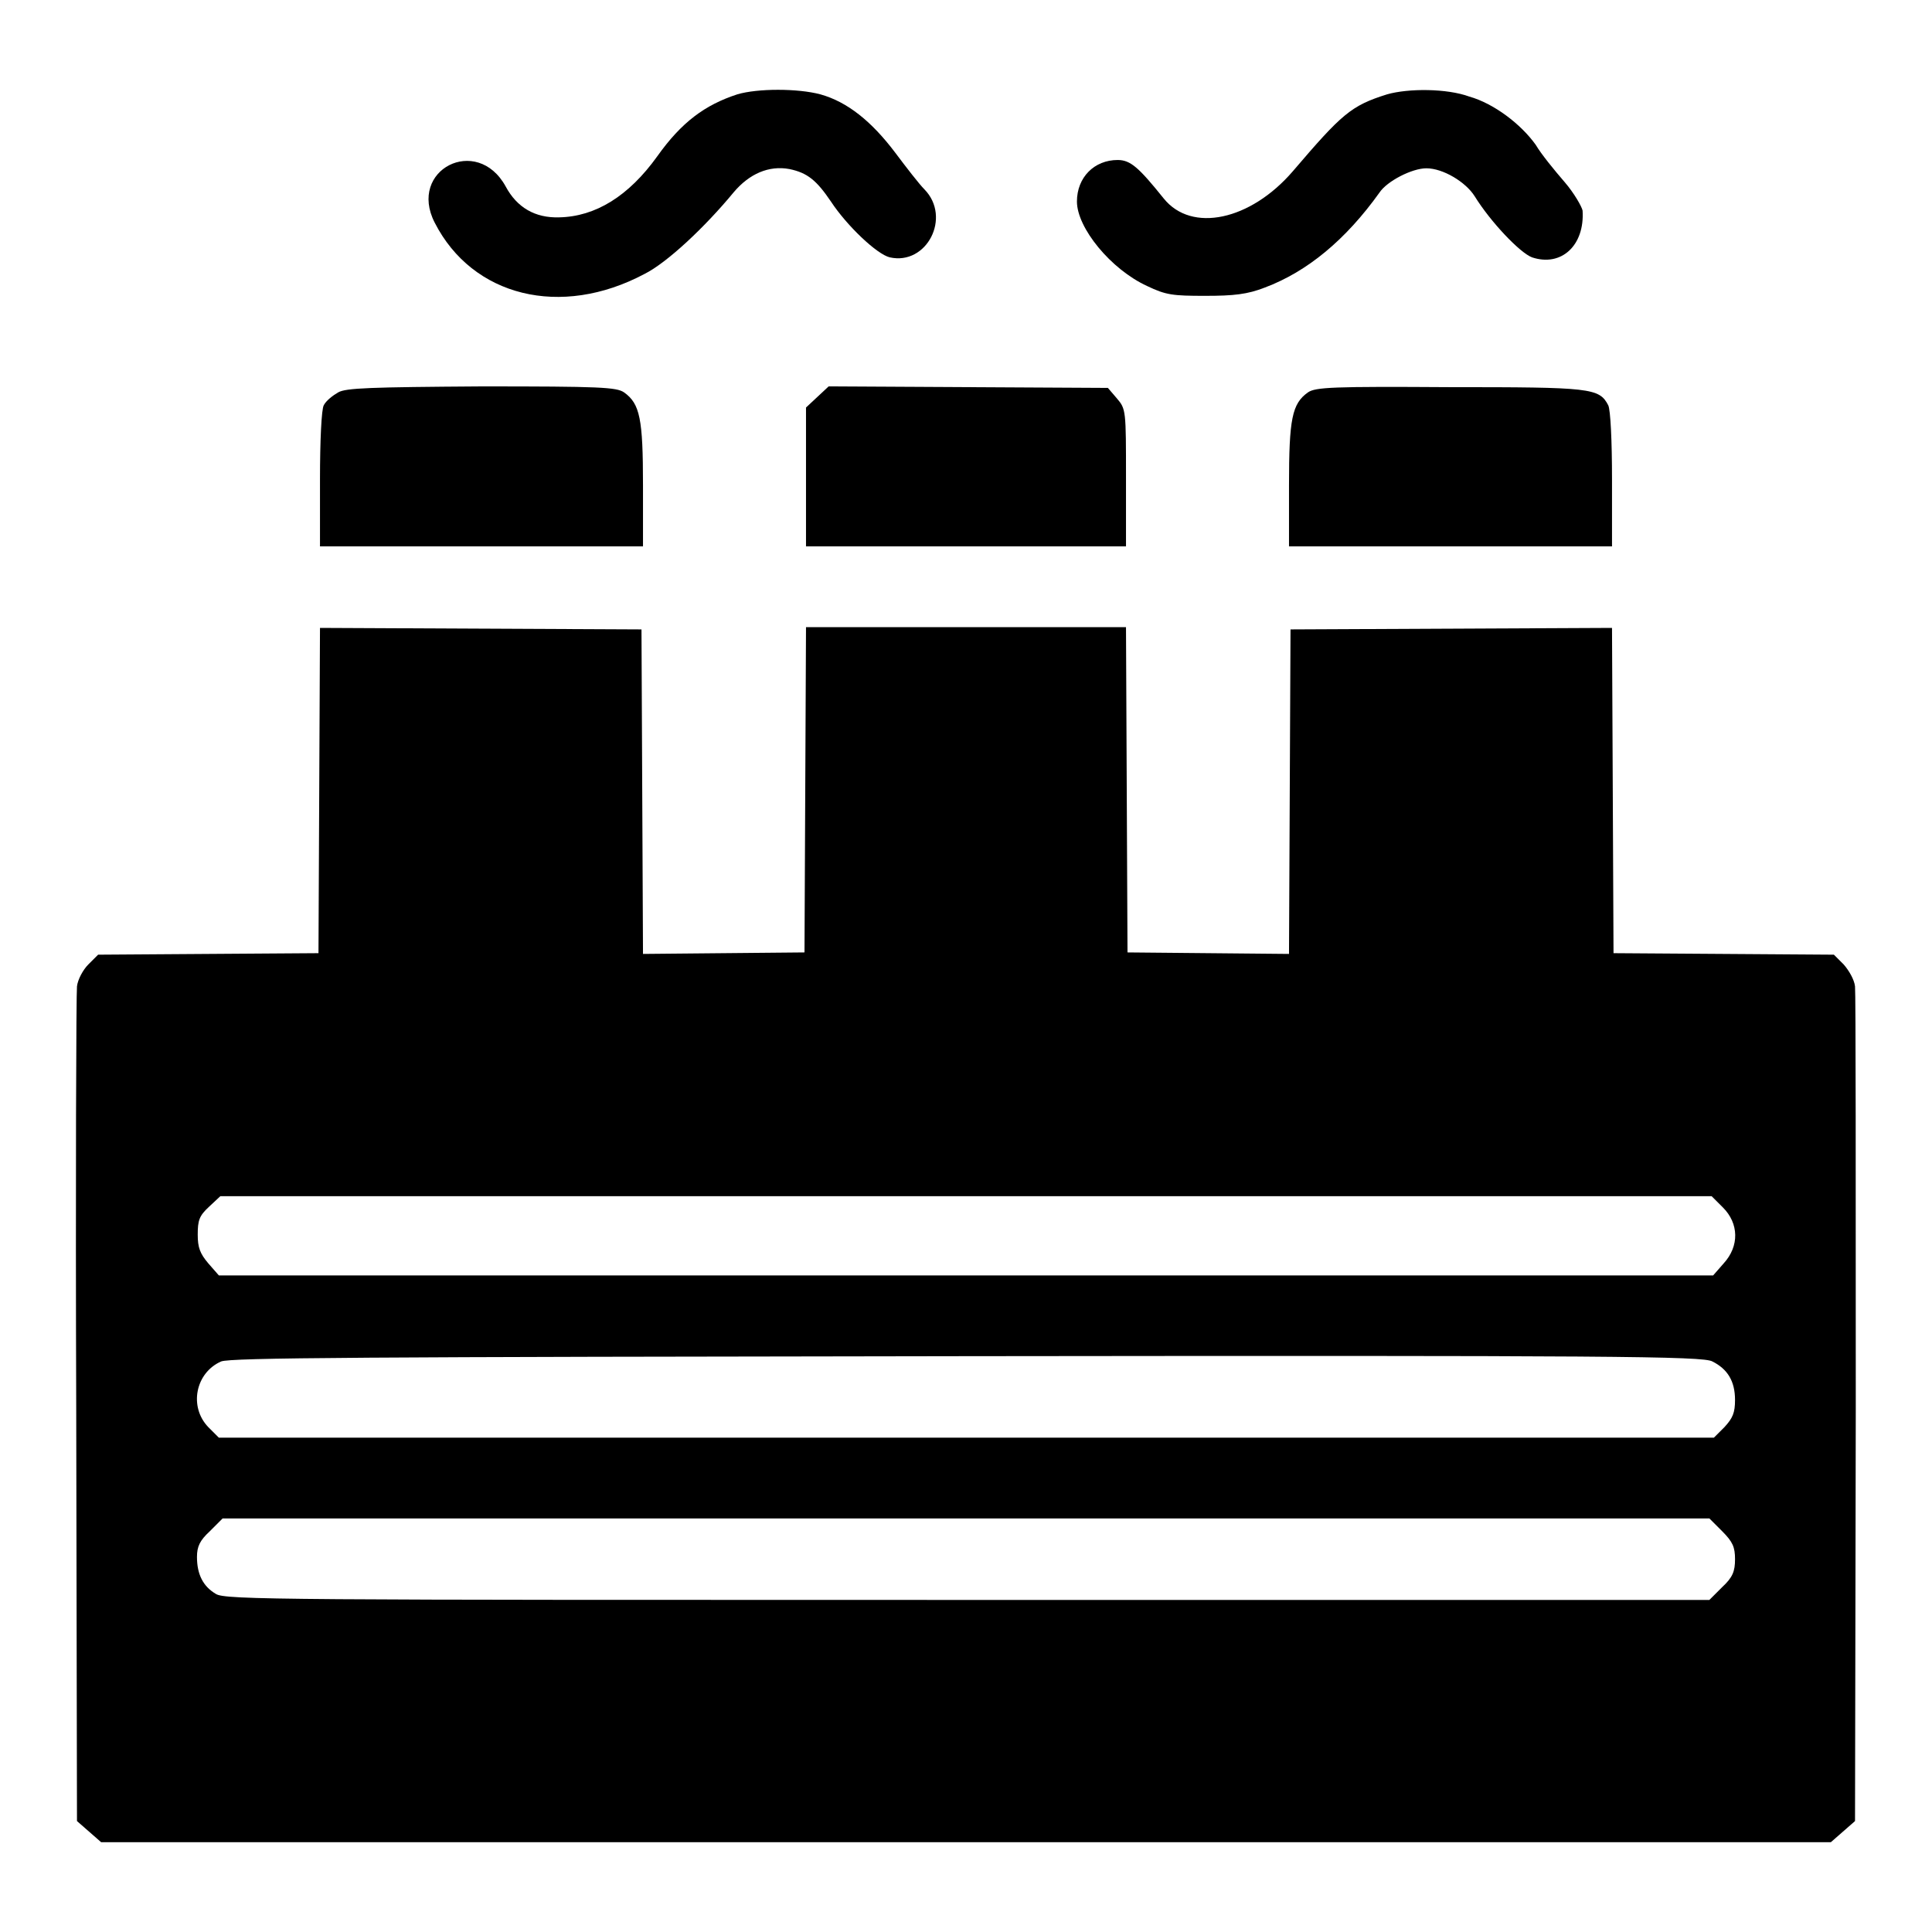 <?xml version="1.0" encoding="utf-8"?>
<!-- Svg Vector Icons : http://www.onlinewebfonts.com/icon -->
<!DOCTYPE svg PUBLIC "-//W3C//DTD SVG 1.1//EN" "http://www.w3.org/Graphics/SVG/1.1/DTD/svg11.dtd">
<svg version="1.1" xmlns="http://www.w3.org/2000/svg" xmlns:xlink="http://www.w3.org/1999/xlink" x="0px" y="0px" viewBox="0 0 256 256" enable-background="new 0 0 256 256" xml:space="preserve">
<g><g><g><path fill="#000000" d="M97.7,12.5c-4.3,1.4-7.4,3.7-10.6,8.2c-3.8,5.3-8.2,8-13,8.1c-3.2,0.1-5.6-1.3-7.1-4.1c-3.8-6.9-13-2.2-9.4,4.8c5,9.8,16.7,12.7,27.8,6.8c3-1.5,8-6.2,11.8-10.8c2.1-2.5,4.7-3.6,7.4-3.1c2.4,0.5,3.6,1.5,5.5,4.3c2.1,3.2,6.1,7,7.8,7.4c4.9,1.1,8.2-5.3,4.6-9c-0.7-0.7-2.4-2.9-3.9-4.9c-3.1-4.1-6.3-6.7-9.9-7.7C105.7,11.7,100.4,11.7,97.7,12.5z"/><path fill="#000000" d="M183.8,12.5c-4.8,1.5-6,2.6-12.5,10.2c-5.6,6.5-13.4,8.2-17.1,3.6c-3.3-4.1-4.4-5.1-6.1-5.1c-3.1,0-5.4,2.3-5.4,5.5c0,3.5,4.5,9,9.3,11.2c2.5,1.2,3.4,1.3,7.7,1.3c3.8,0,5.6-0.2,7.9-1.1c5.6-2.1,10.7-6.3,15.2-12.6c1-1.5,4.3-3.2,6.2-3.2c2.2,0,5.2,1.8,6.4,3.7c2.1,3.4,6,7.5,7.6,8.1c3.9,1.3,7-1.6,6.7-6.2c-0.1-0.5-1.1-2.3-2.4-3.8c-1.3-1.5-3.1-3.7-3.8-4.9c-2-2.8-5.6-5.5-8.8-6.4C191.7,11.7,186.6,11.7,183.8,12.5z"/><path fill="#000000" d="M44.8,52c-0.7,0.4-1.6,1.1-1.9,1.7c-0.3,0.5-0.5,4.7-0.5,9.8v8.9h21.4h21.4v-8.1c0-8.8-0.4-10.8-2.5-12.3c-1-0.7-3.2-0.8-18.9-0.8C49.1,51.3,45.8,51.4,44.8,52z"/><path fill="#000000" d="M108.3,52.6l-1.5,1.4v9.2v9.2H128h21.2v-9.1c0-8.9,0-9.1-1.2-10.5l-1.2-1.4l-18.5-0.1l-18.5-0.1L108.3,52.6z"/><path fill="#000000" d="M173.3,52c-2.1,1.5-2.5,3.5-2.5,12.3v8.1h21.4h21.4v-8.9c0-5.1-0.2-9.2-0.5-9.8c-1.2-2.3-2.3-2.4-21-2.4C176.6,51.2,174.3,51.3,173.3,52z"/><path fill="#000000" d="M42.3,104.7l-0.1,21.6l-14.6,0.1L13,126.5l-1.3,1.3c-0.7,0.7-1.4,2-1.5,2.9c-0.1,0.8-0.2,26.1-0.1,56l0.1,54.6l1.6,1.4l1.6,1.4H128h114.6l1.6-1.4l1.6-1.4l0.1-54.6c0-30,0-55.2-0.1-56c-0.1-0.9-0.8-2.1-1.5-2.9l-1.3-1.3l-14.6-0.1l-14.6-0.1l-0.1-21.6l-0.1-21.5l-21.3,0.1l-21.3,0.1l-0.1,21.5l-0.1,21.5l-10.7-0.1l-10.7-0.1l-0.1-21.6l-0.1-21.5H128h-21.2l-0.1,21.5l-0.1,21.6l-10.7,0.1l-10.7,0.1L85.1,105L85,83.4l-21.3-0.1l-21.3-0.1L42.3,104.7z M228.3,160c2.1,2.1,2.2,5.1,0.1,7.4l-1.4,1.6h-99H29l-1.4-1.6c-1.1-1.3-1.4-2.1-1.4-3.8c0-1.9,0.2-2.5,1.5-3.7l1.5-1.4H128h98.8L228.3,160z M226.9,180.4c2,1,3,2.6,3,5.1c0,1.7-0.3,2.4-1.4,3.6l-1.4,1.4h-99H29l-1.4-1.4c-2.6-2.7-1.7-7.2,1.7-8.7c1.3-0.5,18-0.6,98.8-0.7C213.6,179.6,225.7,179.7,226.9,180.4z M228.2,202.9c1.4,1.4,1.7,2.1,1.7,3.7s-0.3,2.4-1.7,3.7l-1.7,1.7h-98.3c-90.8,0-98.4,0-99.6-0.8c-1.7-1-2.5-2.6-2.5-4.9c0-1.4,0.4-2.2,1.7-3.4l1.7-1.7H128h98.5L228.2,202.9z"/></g></g></g>
</svg>